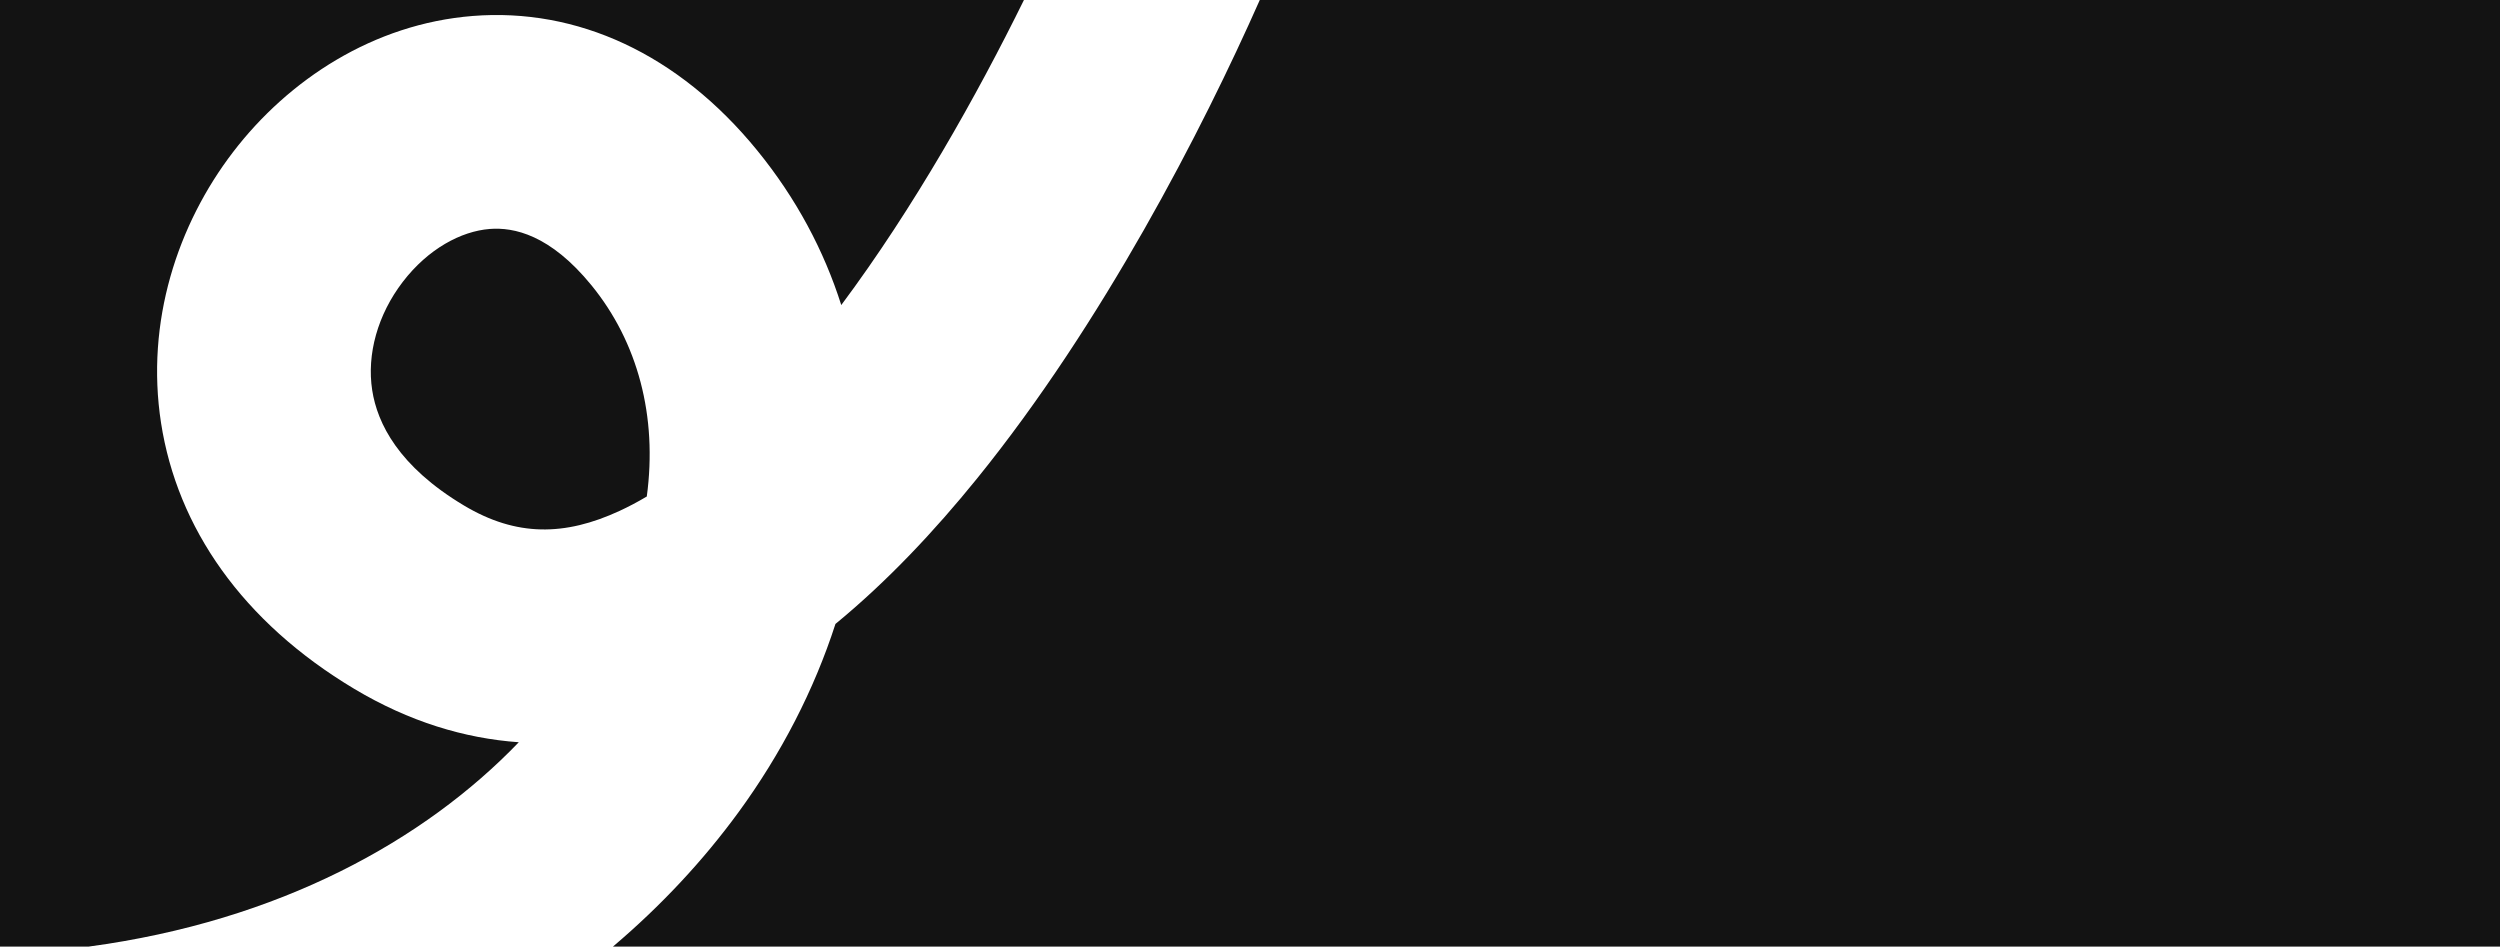<svg width="1170" height="443" viewBox="0 0 1170 443" fill="none" xmlns="http://www.w3.org/2000/svg">
<path fill-rule="evenodd" clip-rule="evenodd" d="M589.577 0C562.767 60.573 516.087 151.308 457.227 223.984C437.487 248.357 415.338 272.016 390.989 292.009C381.001 322.926 365.569 352.833 345.574 380.191C329.119 402.704 309.469 423.838 286.867 443H1170V0H589.577ZM479.202 0C457.234 44.615 427.786 97.08 393.712 142.766C385.633 117.318 372.701 92.896 354.39 70.42C317.364 24.971 269.883 3.611 221.261 7.469C174.751 11.159 134.997 37.326 109.126 71.088C83.112 105.035 68.026 150.592 75.376 197.976C82.945 246.774 113.272 290.999 165.851 322.42C191.495 337.745 217.393 345.57 242.795 347.371C198.677 393.249 130.9 430.982 41.516 443H0V0H479.202ZM289.96 239.097C294.158 237.158 298.407 234.908 302.699 232.361C307.764 194.808 298.454 160.086 276.861 133.58C257.471 109.779 240.415 106.264 229.17 107.156C215.813 108.216 200.369 116.424 188.501 131.912C176.774 147.215 171.578 165.783 174.194 182.649C176.591 198.101 186.478 218.251 217.149 236.58C241.654 251.224 264.345 250.934 289.96 239.097Z" fill="#131313"/>
</svg>
